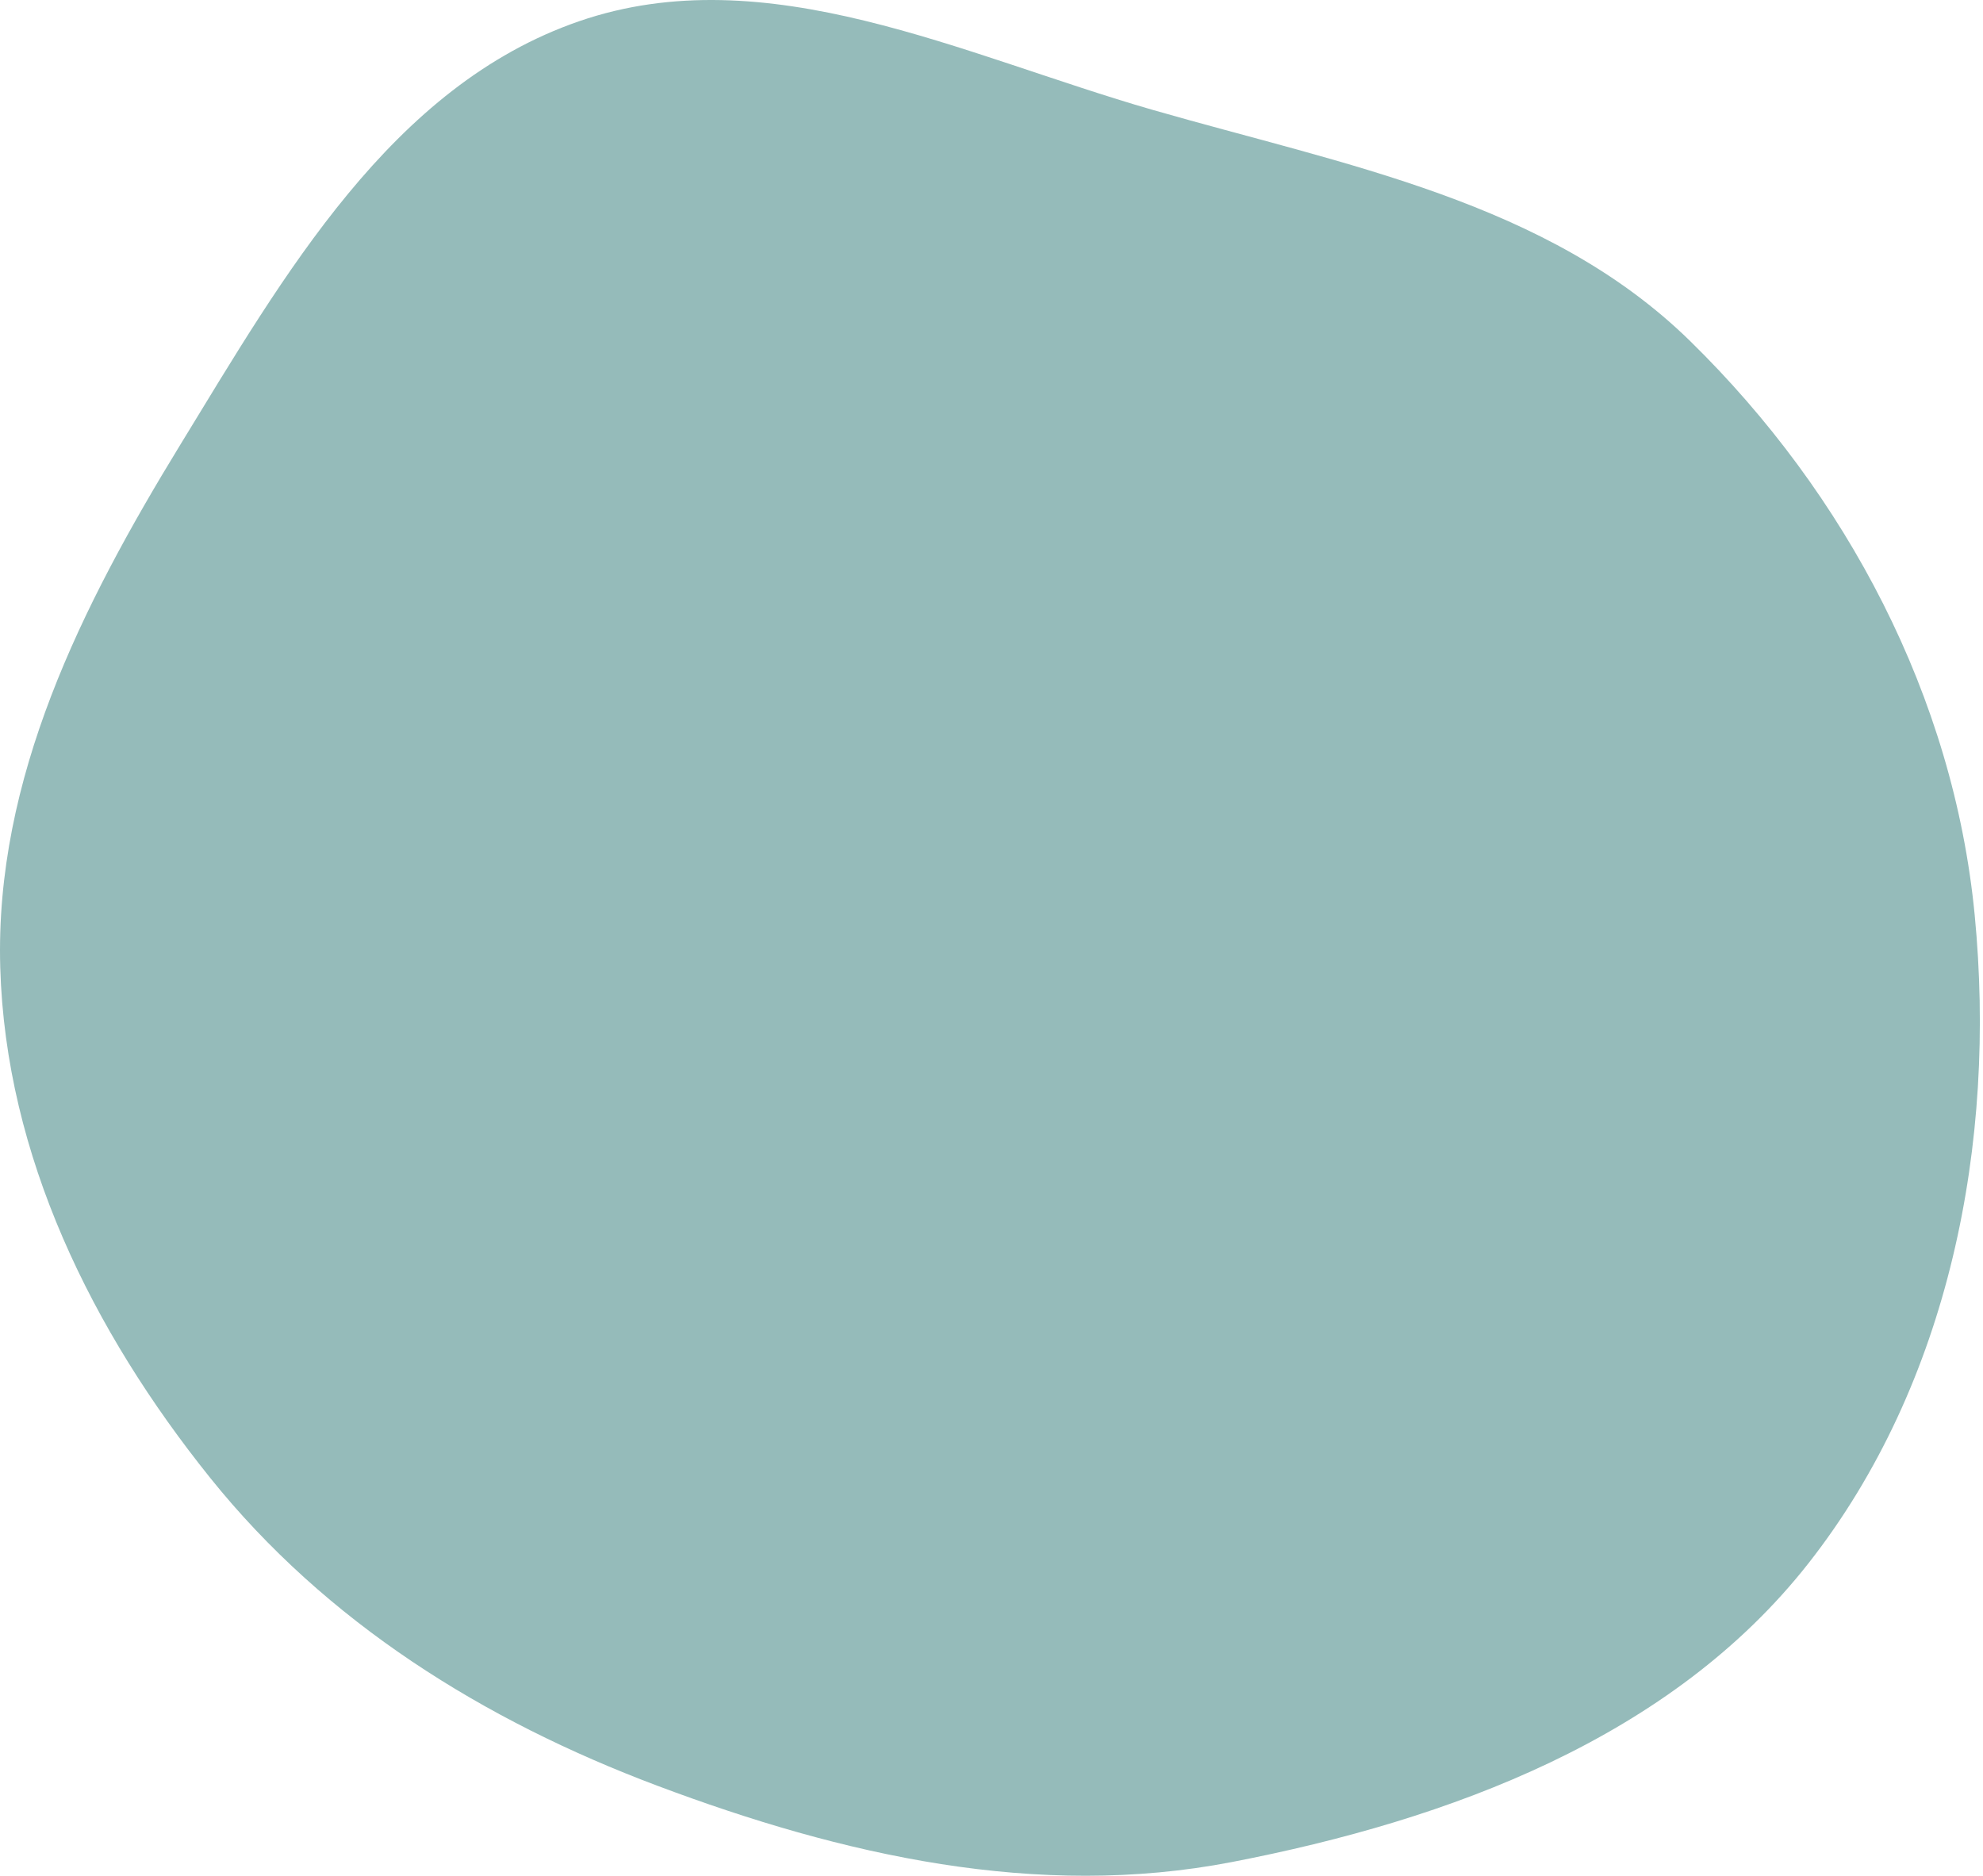 <?xml version="1.0" encoding="UTF-8"?> <svg xmlns="http://www.w3.org/2000/svg" width="425" height="402" viewBox="0 0 425 402" fill="none"> <path fill-rule="evenodd" clip-rule="evenodd" d="M38.627 95.336C60.869 58.985 83.844 18.424 124.137 4.545C164.316 -9.294 206.208 11.789 247.044 23.549C288.228 35.408 331.64 43.13 362.26 73.117C395.765 105.93 418.696 149.405 423.218 196.082C427.942 244.85 417.866 296.434 387.629 334.987C358.271 372.419 310.732 390.03 264.024 399.056C222.329 407.114 180.574 397.629 140.824 382.684C103.631 368.7 69.926 347.712 45.051 316.727C19.749 285.21 1.225 247.737 0.053 207.338C-1.121 166.878 17.501 129.862 38.627 95.336Z" fill="#95BBBA"></path> </svg> 